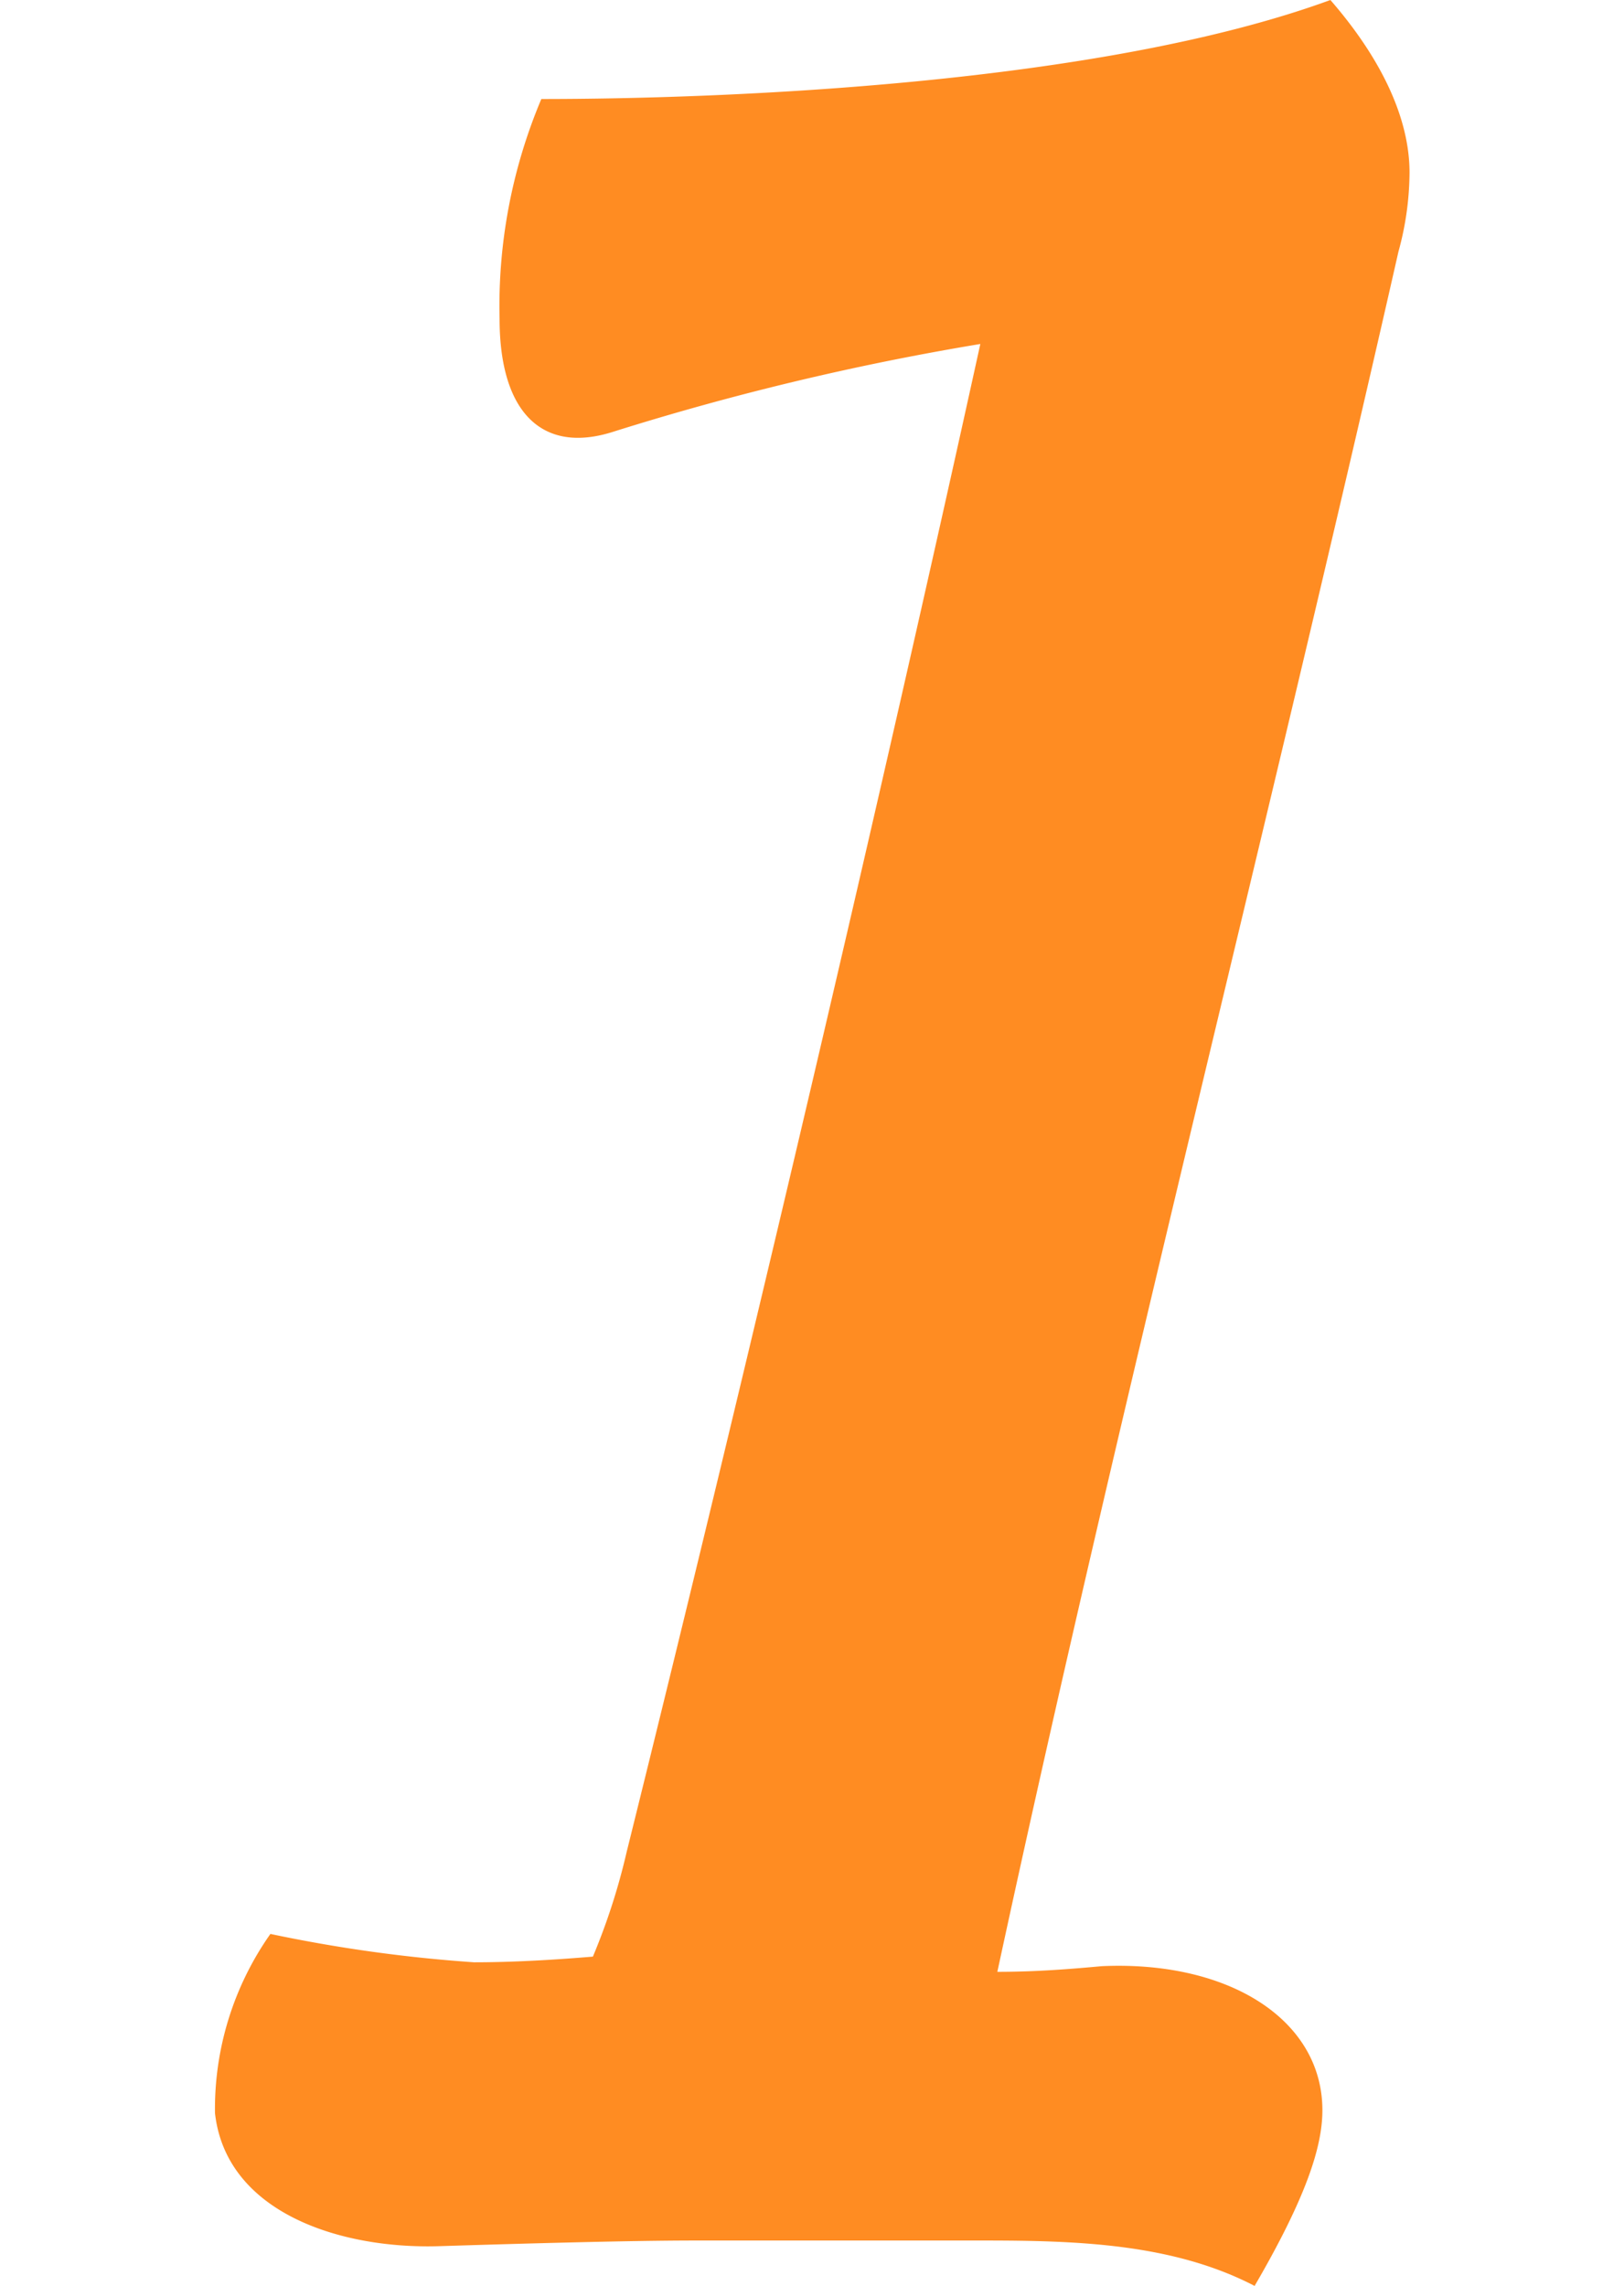 <svg xmlns="http://www.w3.org/2000/svg" viewBox="0 0 63 88.65"><defs><style>.cls-1{fill:#ff8c22;}.cls-2{fill:none;}</style></defs><g id="レイヤー_2" data-name="レイヤー 2"><g id="デザイン"><path class="cls-1" d="M48.67,88.65c-3.18-1.65-6.91-1.76-10.53-1.76H27c-2.53,0-6.48.11-10,.22-3.84.11-8.23-1.32-8.66-5.16A11.78,11.78,0,0,1,10.49,75a57,57,0,0,0,7.9,1.1c1.65,0,3.29-.11,4.61-.22a25,25,0,0,0,1.31-4.06c4.72-19,9.88-41,13.72-58.48a104.15,104.15,0,0,0-14.26,3.41c-2.75.87-4.39-.77-4.39-4.39A20.65,20.65,0,0,1,21,3.84c7,0,21.62-.55,30.61-3.84,2,2.3,3.07,4.61,3.07,6.69a11.72,11.72,0,0,1-.43,3.07C49.22,31.93,43.4,54.64,38.69,76.47c1.53,0,2.85-.11,4.06-.22,4.93-.22,8.55,2.08,8.55,5.59C51.3,83.27,50.65,85.25,48.67,88.65Z"/><rect class="cls-2" y="0.32" width="63" height="88"/></g></g></svg>